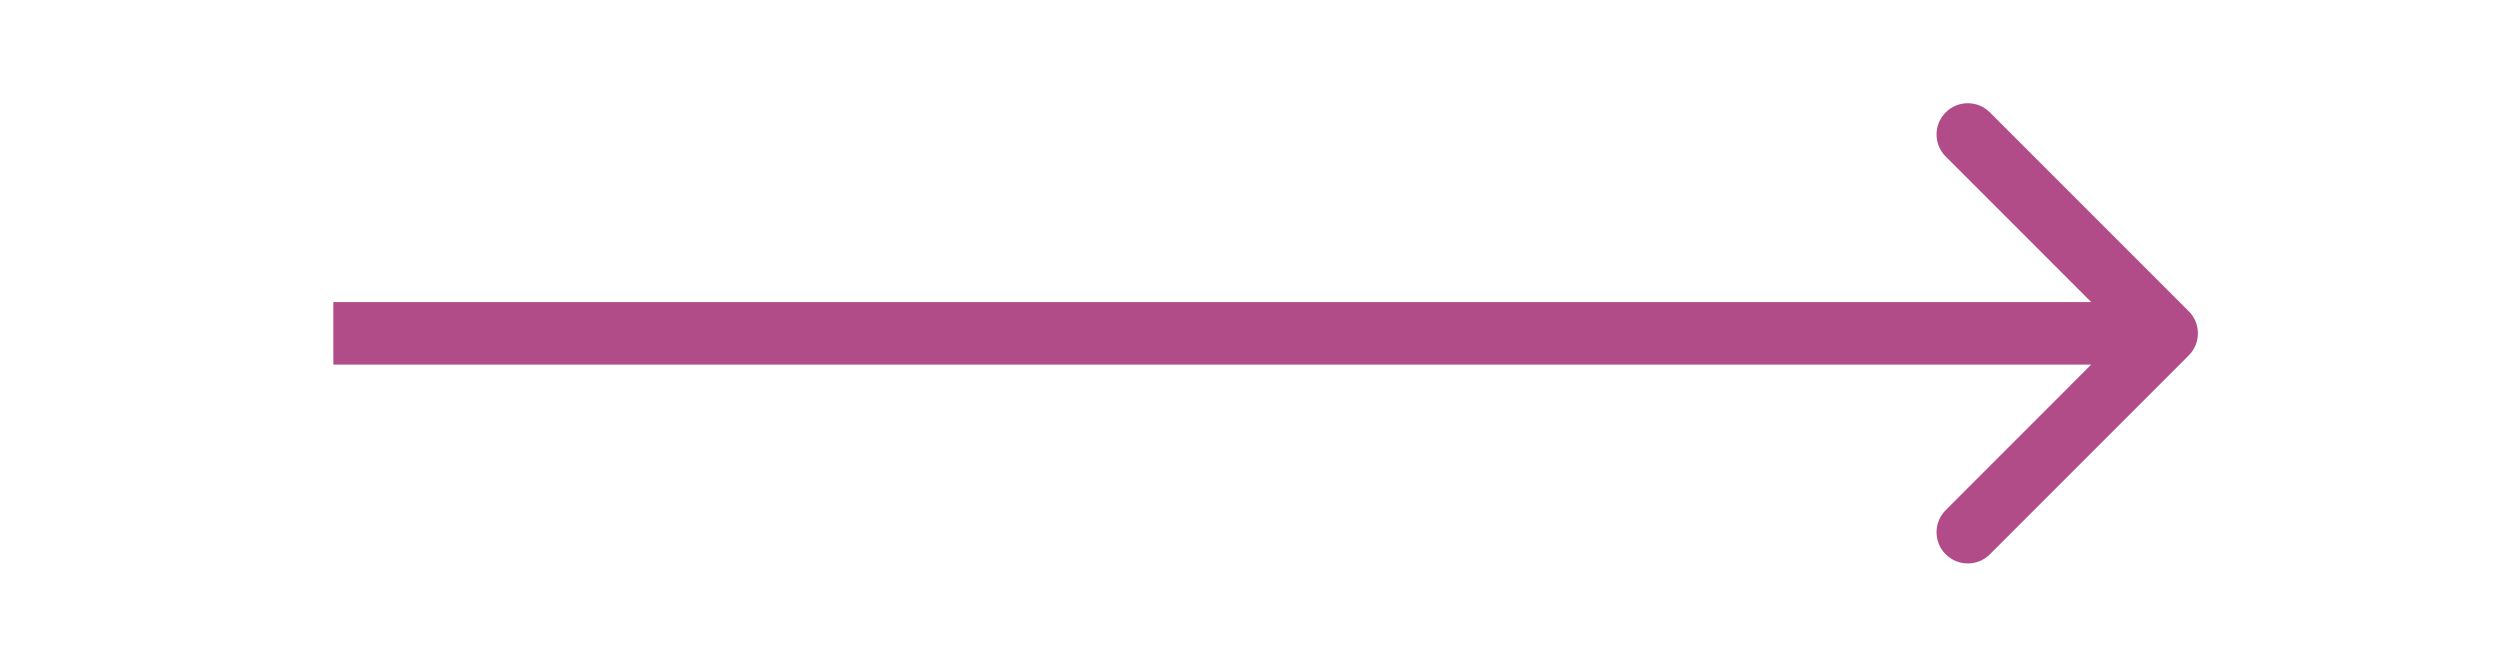 <svg width="60" height="16" viewBox="0 0 60 16" fill="none" xmlns="http://www.w3.org/2000/svg">
<path d="M52.53 8.53C52.823 8.237 52.823 7.763 52.53 7.47L47.757 2.697C47.465 2.404 46.99 2.404 46.697 2.697C46.404 2.99 46.404 3.464 46.697 3.757L50.939 8L46.697 12.243C46.404 12.536 46.404 13.01 46.697 13.303C46.99 13.596 47.465 13.596 47.757 13.303L52.53 8.53ZM8 8.75H52V7.25H8V8.75Z" fill="#B24C89"/>
</svg>
